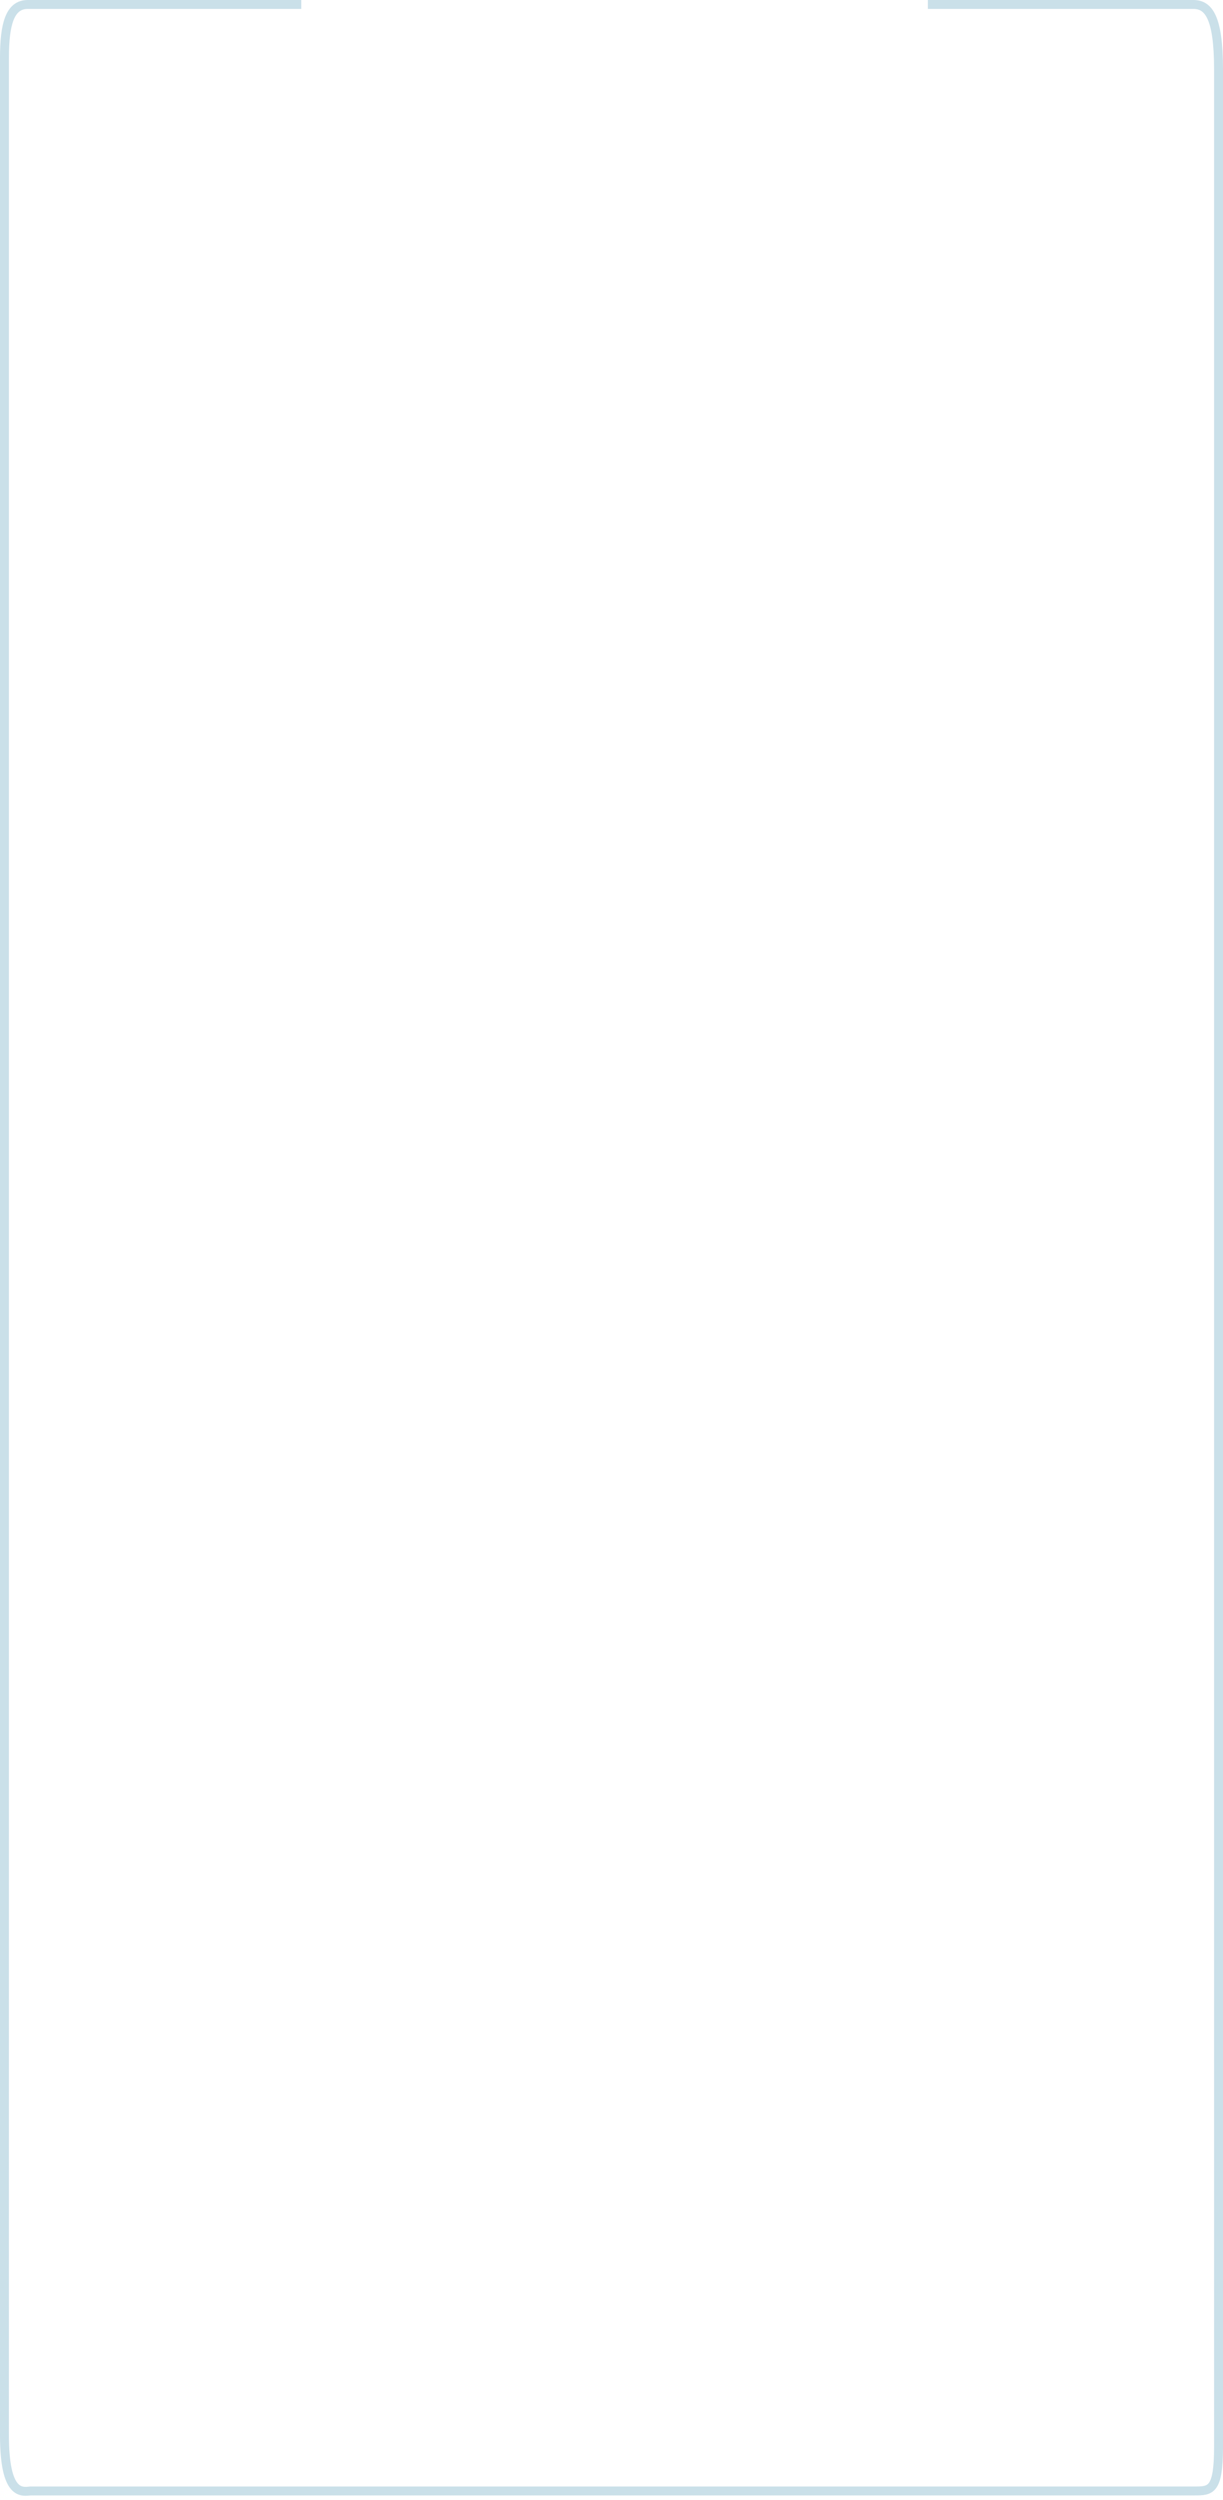 <?xml version="1.0" encoding="UTF-8"?> <svg xmlns="http://www.w3.org/2000/svg" width="274" height="560" viewBox="0 0 274 560" fill="none"> <path d="M207.876 1H267.356C270.733 1 273 3.757 273 15.546C273 26.352 273 375.051 273 548.05C273 557.92 271.22 557.92 267.573 557.92C263.926 557.92 92.246 557.92 6.861 557.92C4.907 558.094 1 559.032 1 545.452C1 535.062 1 186.121 1 12.949C1 5.411 2.209 1 6.21 1H67.5" stroke="#CAE0E9" stroke-width="2"></path> </svg> 